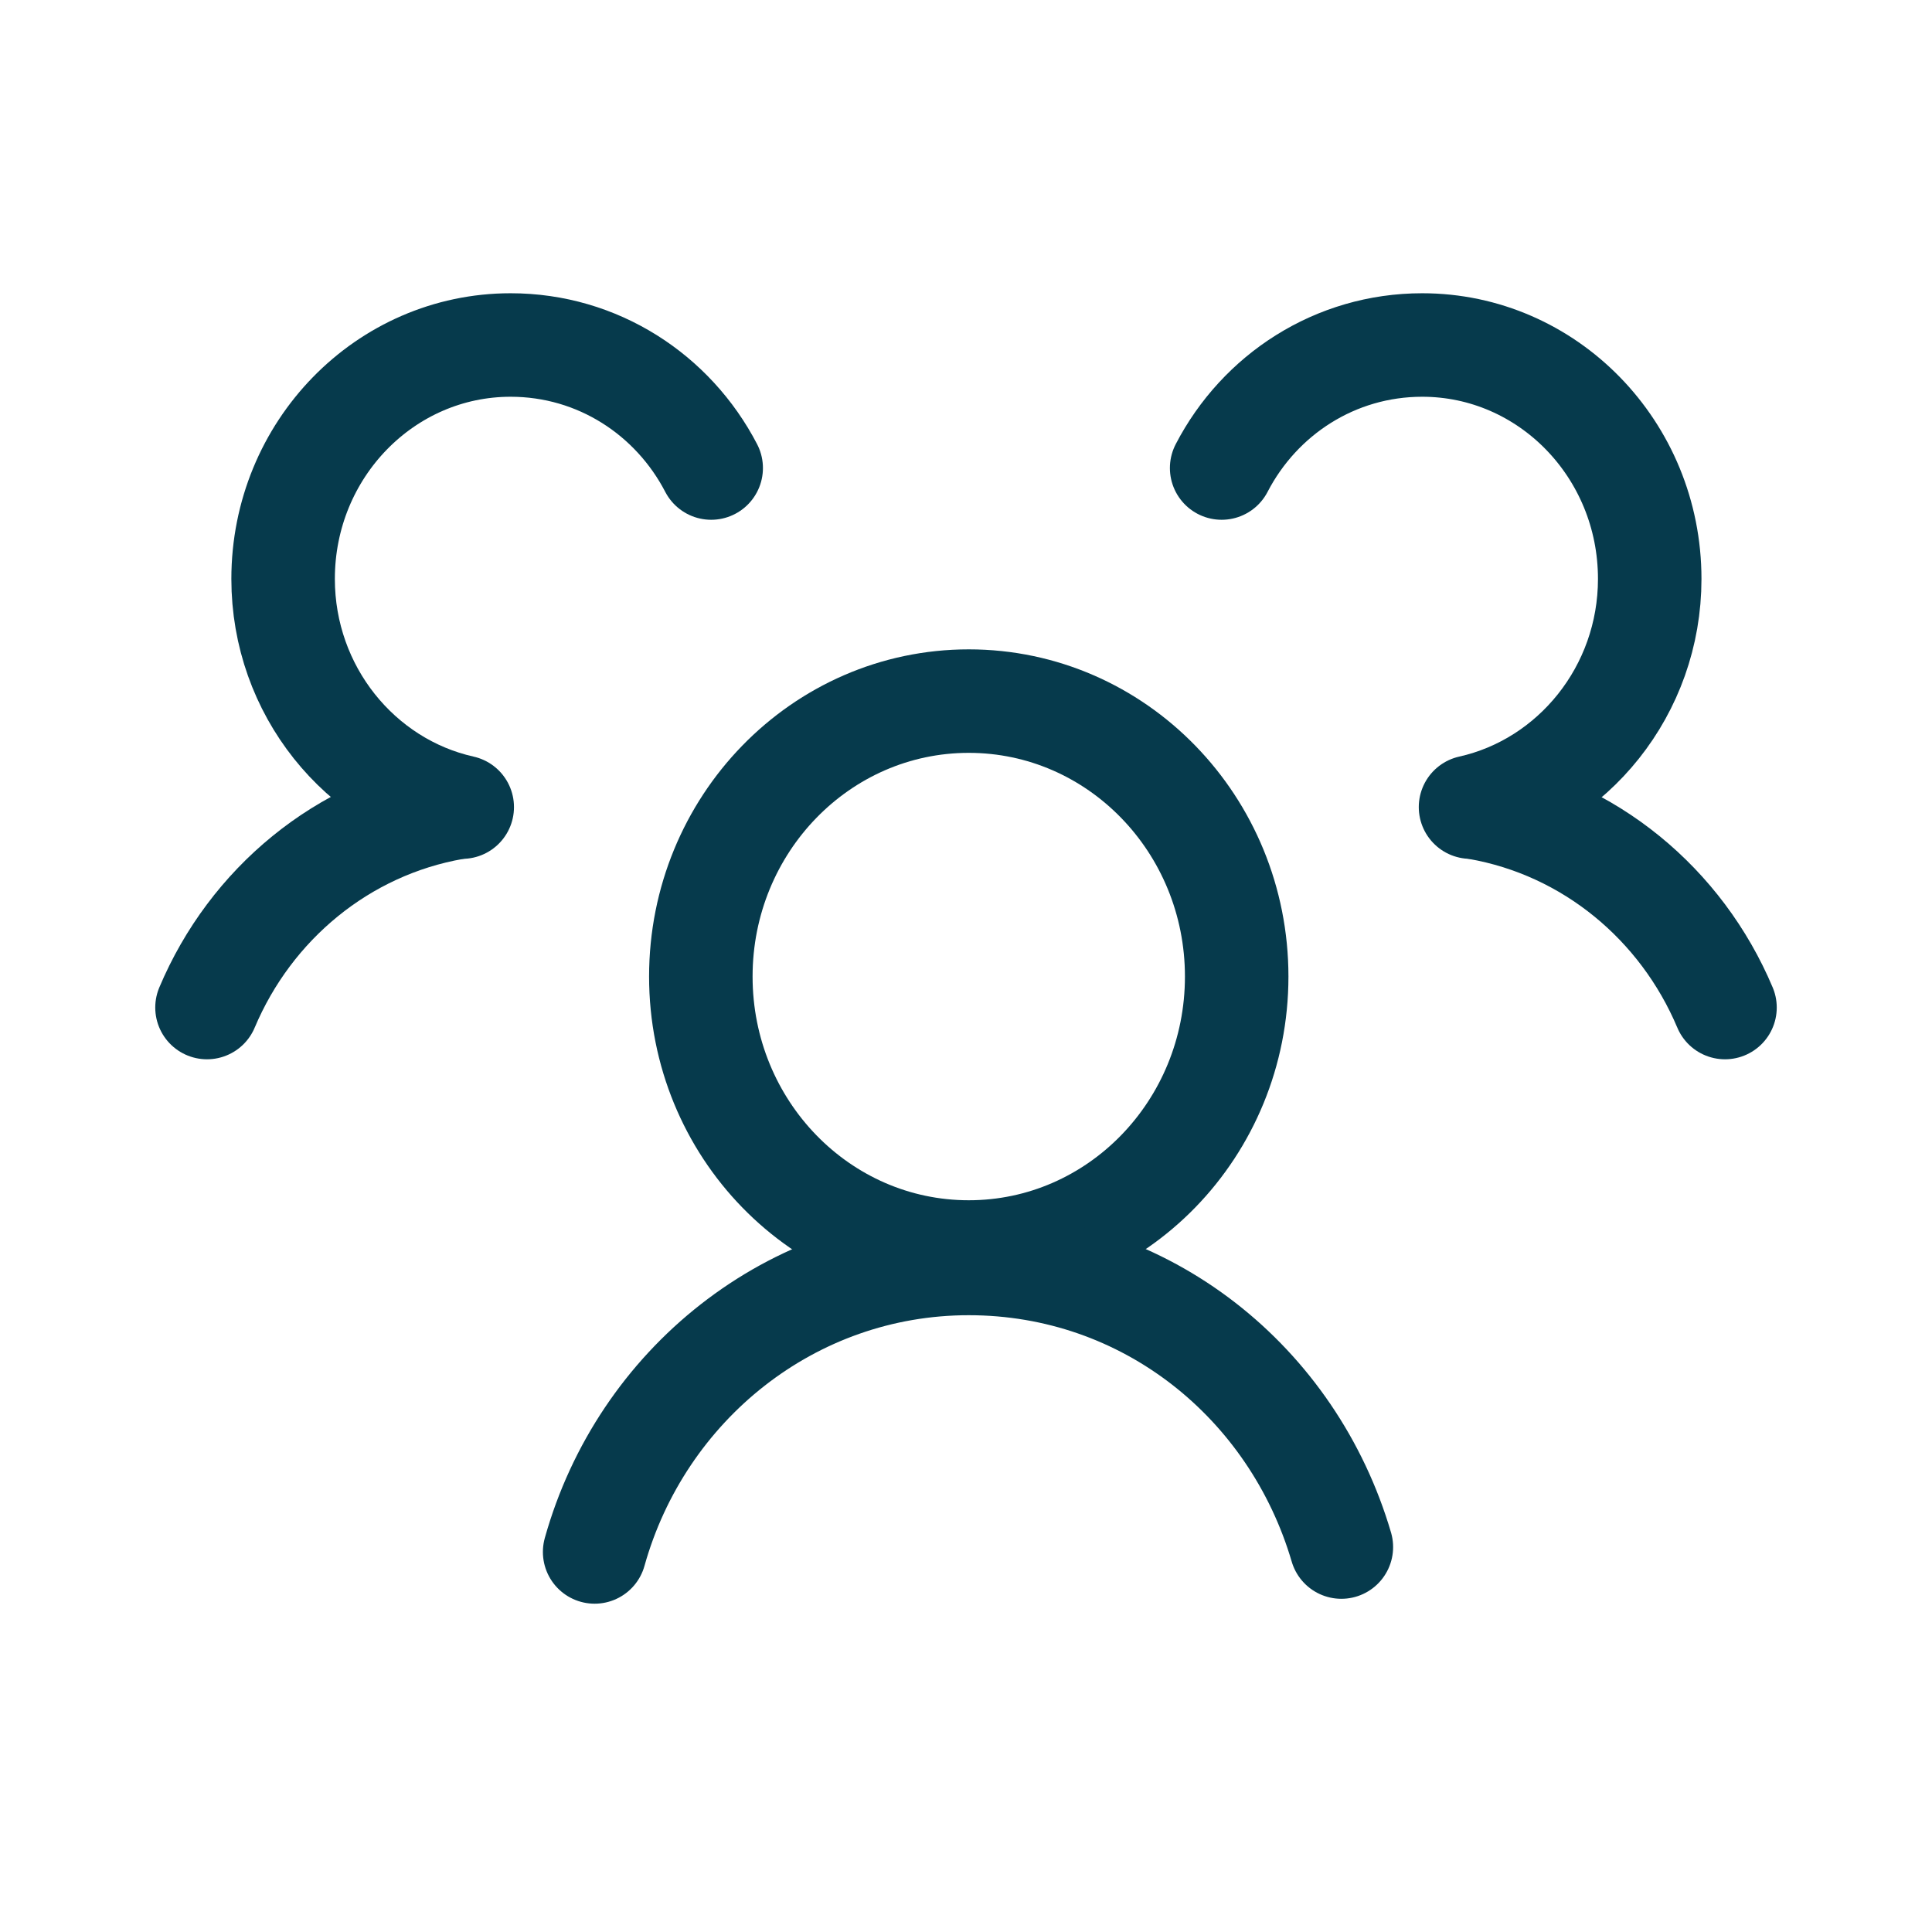 <?xml version="1.0" encoding="UTF-8"?> <svg xmlns="http://www.w3.org/2000/svg" width="28" height="28" viewBox="0 0 28 28" fill="none"><path d="M14.04 18.145C16.185 18.145 17.923 16.358 17.923 14.153C17.923 11.948 16.185 10.161 14.04 10.161C11.896 10.161 10.157 11.948 10.157 14.153C10.157 16.358 11.896 18.145 14.04 18.145Z" stroke="#063A4C" stroke-width="1.5" stroke-linecap="round" stroke-linejoin="round"></path><path d="M8.618 22.492C9.295 20.071 11.467 18.311 14.04 18.311C16.613 18.311 18.739 20.035 19.44 22.421" stroke="#063A4C" stroke-width="1.5" stroke-linecap="round" stroke-linejoin="round"></path><path d="M17.705 6.783C18.256 5.72 19.348 5 20.612 5C22.427 5 23.909 6.512 23.909 8.39C23.909 10.008 22.794 11.366 21.312 11.697" stroke="#063A4C" stroke-width="1.5" stroke-linecap="round" stroke-linejoin="round"></path><path d="M21.416 11.709C23.035 11.992 24.368 13.102 25 14.602" stroke="#063A4C" stroke-width="1.5" stroke-linecap="round" stroke-linejoin="round"></path><path d="M10.307 6.783C9.755 5.72 8.664 5 7.4 5C5.585 5 4.103 6.512 4.103 8.39C4.103 10.008 5.217 11.366 6.699 11.697" stroke="#063A4C" stroke-width="1.5" stroke-linecap="round" stroke-linejoin="round"></path><path d="M6.584 11.709C4.965 11.992 3.632 13.102 3 14.602" stroke="#063A4C" stroke-width="1.5" stroke-linecap="round" stroke-linejoin="round"></path></svg> 